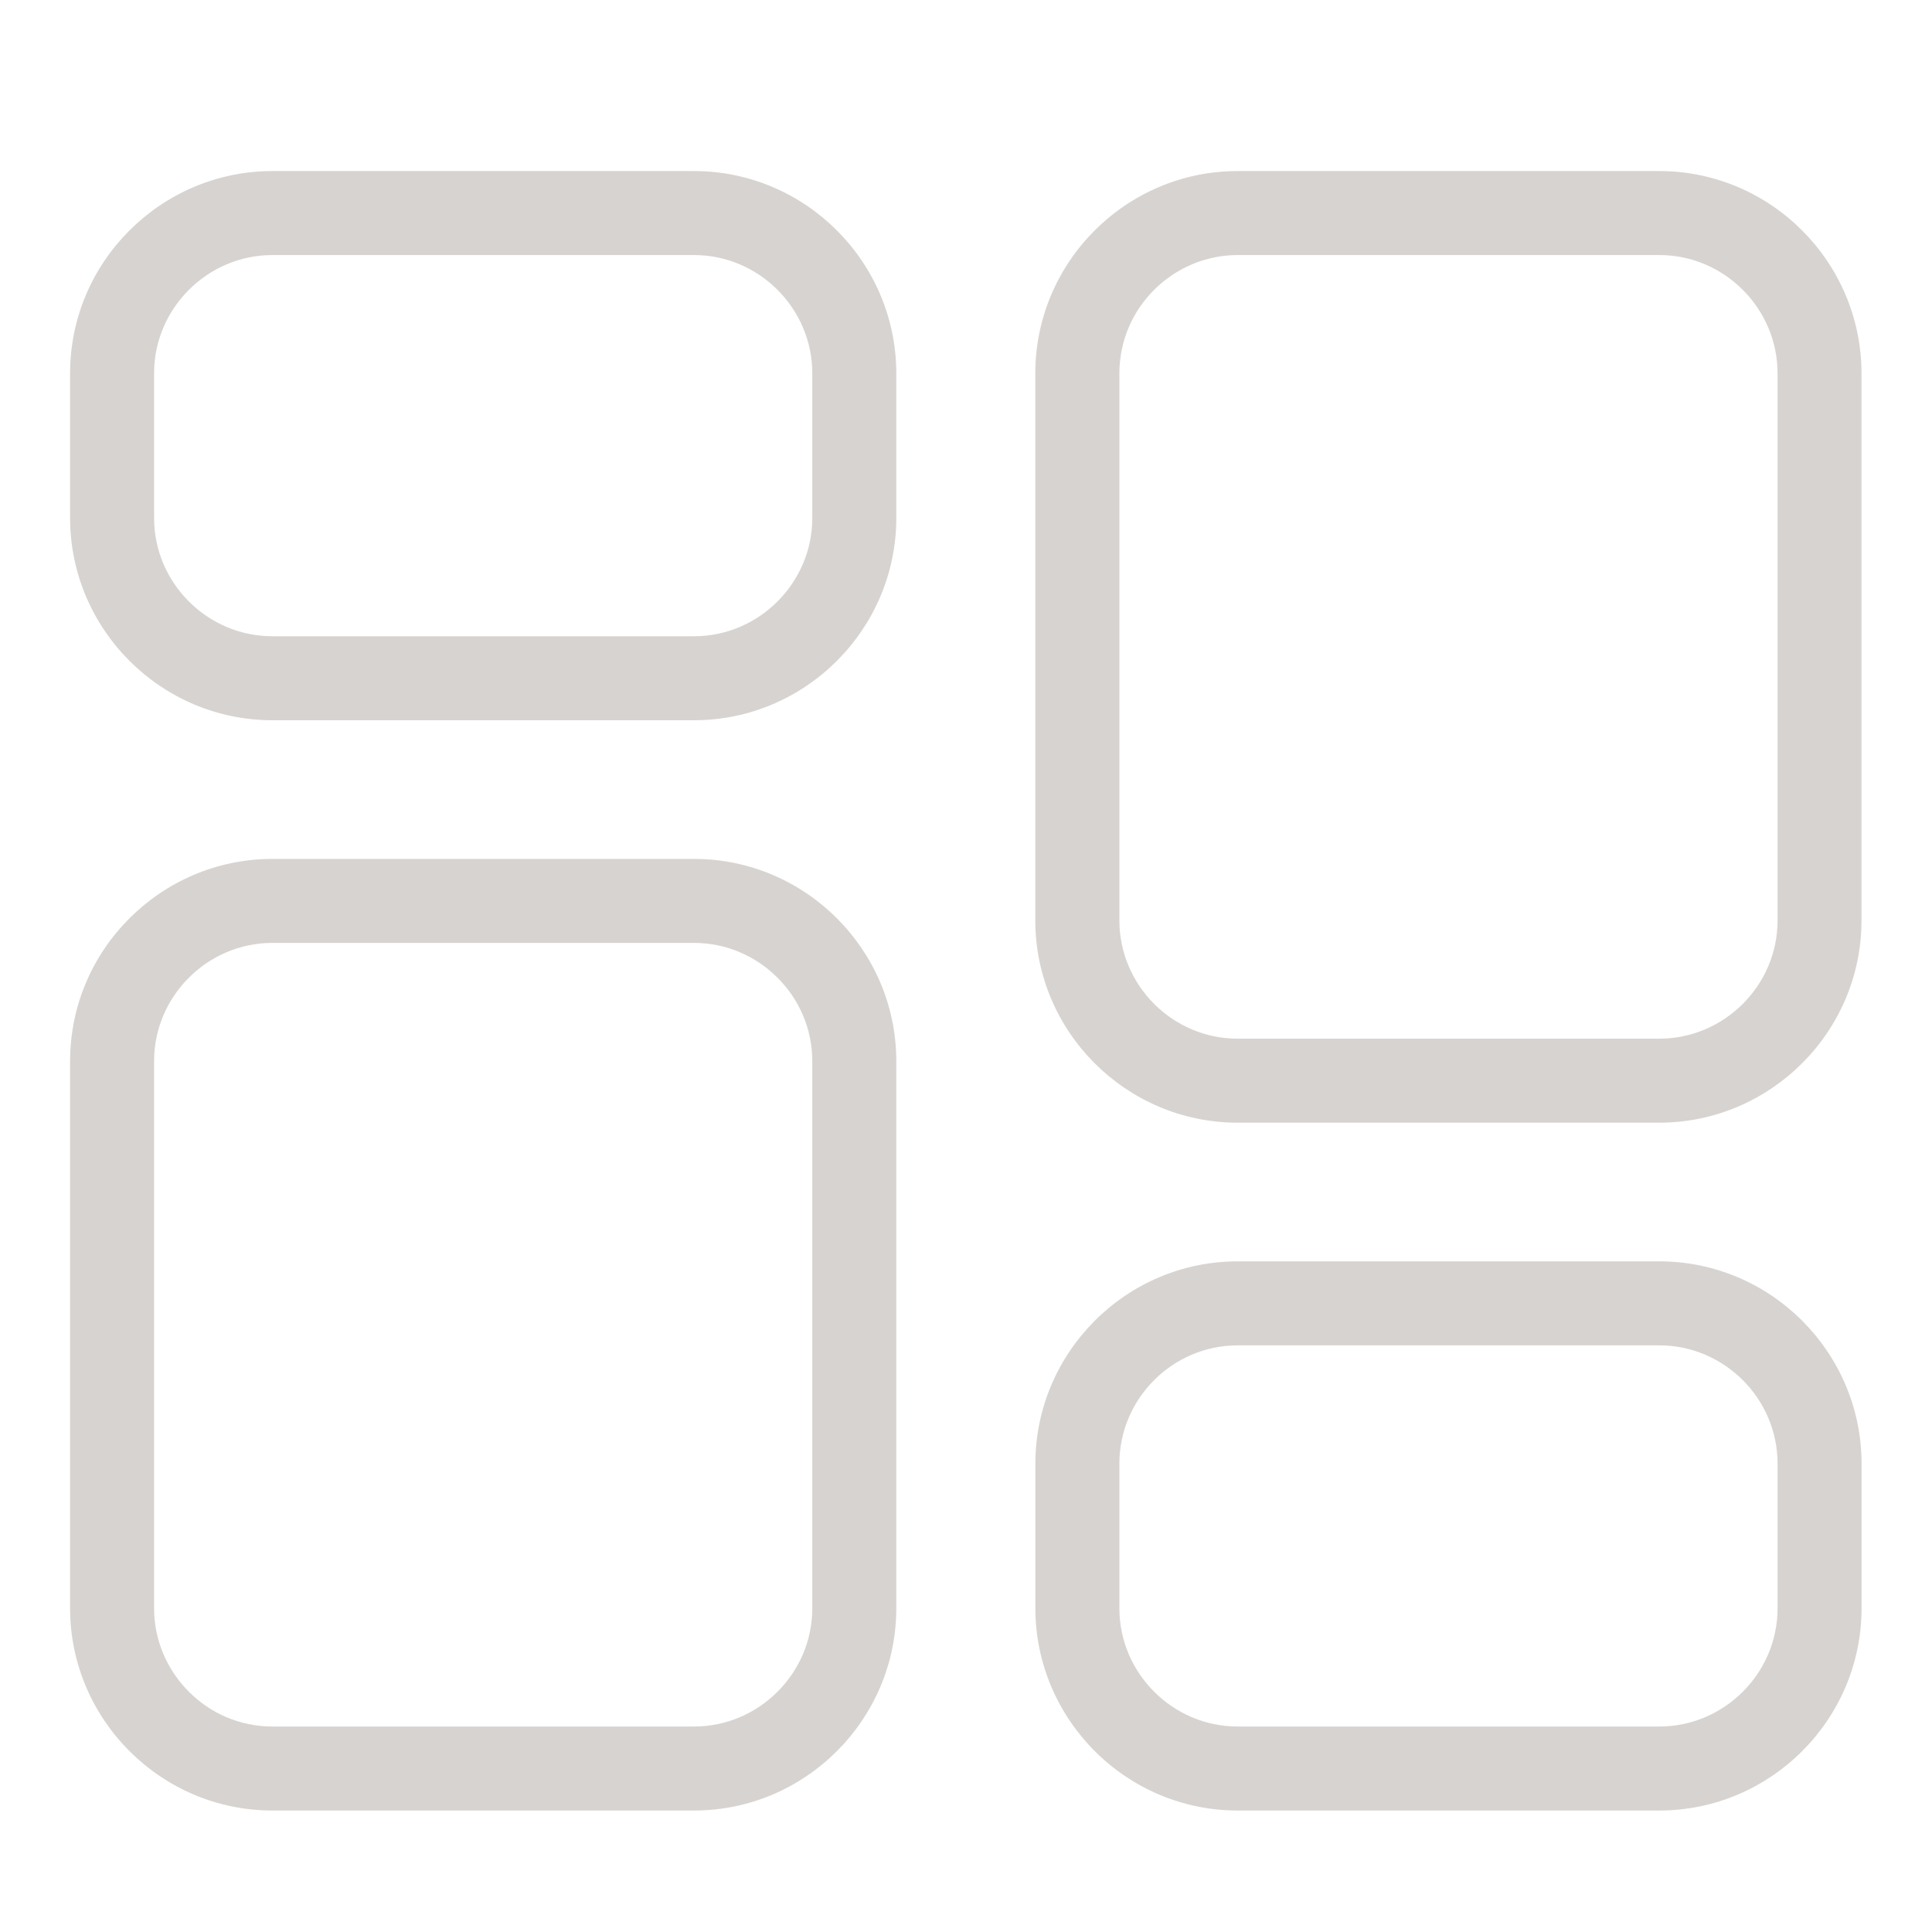 <svg xmlns="http://www.w3.org/2000/svg" xmlns:xlink="http://www.w3.org/1999/xlink" width="400" zoomAndPan="magnify" viewBox="0 0 300 300" height="400" preserveAspectRatio="xMidYMid meet" version="1.2"><defs><clipPath id="fbba2b6afb"><path d="M 10.824 26.59 L 289.074 26.59 L 289.074 281.59 L 10.824 281.59 Z M 10.824 26.59 "/></clipPath></defs><g id="fb1aaca2b9"><g clip-rule="nonzero" clip-path="url(#fbba2b6afb)"><path style=" stroke:none;fill-rule:nonzero;fill:#d7d3d0;fill-opacity:1;" d="M 192.168 26.562 L 257.645 26.562 C 266.289 26.562 274.141 30.086 279.828 35.785 C 285.516 41.473 289.051 49.336 289.051 57.973 L 289.051 142.922 C 289.051 151.566 285.527 159.418 279.828 165.105 C 274.141 170.793 266.277 174.328 257.645 174.328 L 192.168 174.328 C 183.52 174.328 175.668 170.793 169.98 165.105 C 164.293 159.418 160.762 151.566 160.762 142.922 L 160.762 57.973 C 160.762 49.324 164.293 41.473 169.98 35.785 C 175.668 30.098 183.52 26.562 192.168 26.562 Z M 42.293 98.797 L 107.766 98.797 C 112.812 98.797 117.406 96.723 120.73 93.395 C 124.059 90.059 126.133 85.48 126.133 80.43 L 126.133 57.973 C 126.133 52.926 124.059 48.332 120.73 45.008 C 117.391 41.668 112.801 39.605 107.766 39.605 L 42.293 39.605 C 37.242 39.605 32.652 41.68 29.328 45.008 C 25.988 48.348 23.926 52.926 23.926 57.973 L 23.926 80.43 C 23.926 85.48 26 90.07 29.328 93.395 C 32.652 96.723 37.242 98.797 42.293 98.797 Z M 107.766 111.84 L 42.293 111.84 C 33.645 111.84 25.793 108.305 20.105 102.617 C 14.418 96.93 10.883 89.066 10.883 80.43 L 10.883 57.973 C 10.883 49.324 14.406 41.473 20.105 35.785 C 25.793 30.098 33.656 26.562 42.293 26.562 L 107.766 26.562 C 116.414 26.562 124.266 30.098 129.953 35.785 C 135.641 41.473 139.176 49.336 139.176 57.973 L 139.176 80.43 C 139.176 89.078 135.641 96.93 129.953 102.617 C 124.266 108.305 116.402 111.84 107.766 111.84 Z M 42.293 268.094 L 107.766 268.094 C 112.812 268.094 117.406 266.02 120.73 262.691 C 124.07 259.367 126.133 254.777 126.133 249.73 L 126.133 164.781 C 126.133 159.734 124.07 155.141 120.73 151.816 C 117.391 148.477 112.812 146.414 107.766 146.414 L 42.293 146.414 C 37.242 146.414 32.652 148.488 29.328 151.816 C 25.988 155.156 23.926 159.734 23.926 164.781 L 23.926 249.73 C 23.926 254.777 26 259.367 29.328 262.691 C 32.652 266.031 37.242 268.094 42.293 268.094 Z M 107.766 281.137 L 42.293 281.137 C 33.645 281.137 25.793 277.602 20.105 271.914 C 14.418 266.227 10.883 258.363 10.883 249.73 L 10.883 164.781 C 10.883 156.133 14.406 148.281 20.105 142.594 C 25.793 136.906 33.656 133.371 42.293 133.371 L 107.766 133.371 C 116.414 133.371 124.266 136.906 129.953 142.594 C 135.641 148.281 139.176 156.133 139.176 164.781 L 139.176 249.73 C 139.176 258.375 135.641 266.227 129.953 271.914 C 124.266 277.602 116.414 281.137 107.766 281.137 Z M 192.18 195.863 L 257.656 195.863 C 266.305 195.863 274.156 199.395 279.84 205.082 C 285.527 210.77 289.062 218.633 289.062 227.27 L 289.062 249.73 C 289.062 258.375 285.527 266.227 279.84 271.914 C 274.156 277.602 266.289 281.137 257.656 281.137 L 192.18 281.137 C 183.531 281.137 175.68 277.602 169.996 271.914 C 164.309 266.215 160.773 258.363 160.773 249.73 L 160.773 227.27 C 160.773 218.621 164.309 210.77 169.996 205.082 C 175.68 199.395 183.531 195.863 192.18 195.863 Z M 257.656 208.906 L 192.18 208.906 C 187.133 208.906 182.543 210.977 179.215 214.305 C 175.875 217.645 173.816 222.223 173.816 227.27 L 173.816 249.73 C 173.816 254.777 175.891 259.367 179.215 262.691 C 182.555 266.031 187.133 268.094 192.18 268.094 L 257.656 268.094 C 262.703 268.094 267.293 266.02 270.621 262.691 C 273.961 259.355 276.02 254.777 276.02 249.73 L 276.02 227.27 C 276.02 222.223 273.945 217.629 270.621 214.305 C 267.281 210.977 262.703 208.906 257.656 208.906 Z M 257.656 39.605 L 192.18 39.605 C 187.133 39.605 182.543 41.68 179.215 45.008 C 175.875 48.332 173.816 52.926 173.816 57.973 L 173.816 142.922 C 173.816 147.969 175.891 152.559 179.215 155.887 C 182.555 159.223 187.133 161.285 192.18 161.285 L 257.656 161.285 C 262.703 161.285 267.293 159.211 270.621 155.887 C 273.961 152.547 276.02 147.969 276.02 142.922 L 276.02 57.973 C 276.02 52.926 273.945 48.332 270.621 45.008 C 267.281 41.668 262.703 39.605 257.656 39.605 Z M 257.656 39.605 "/></g></g></svg>